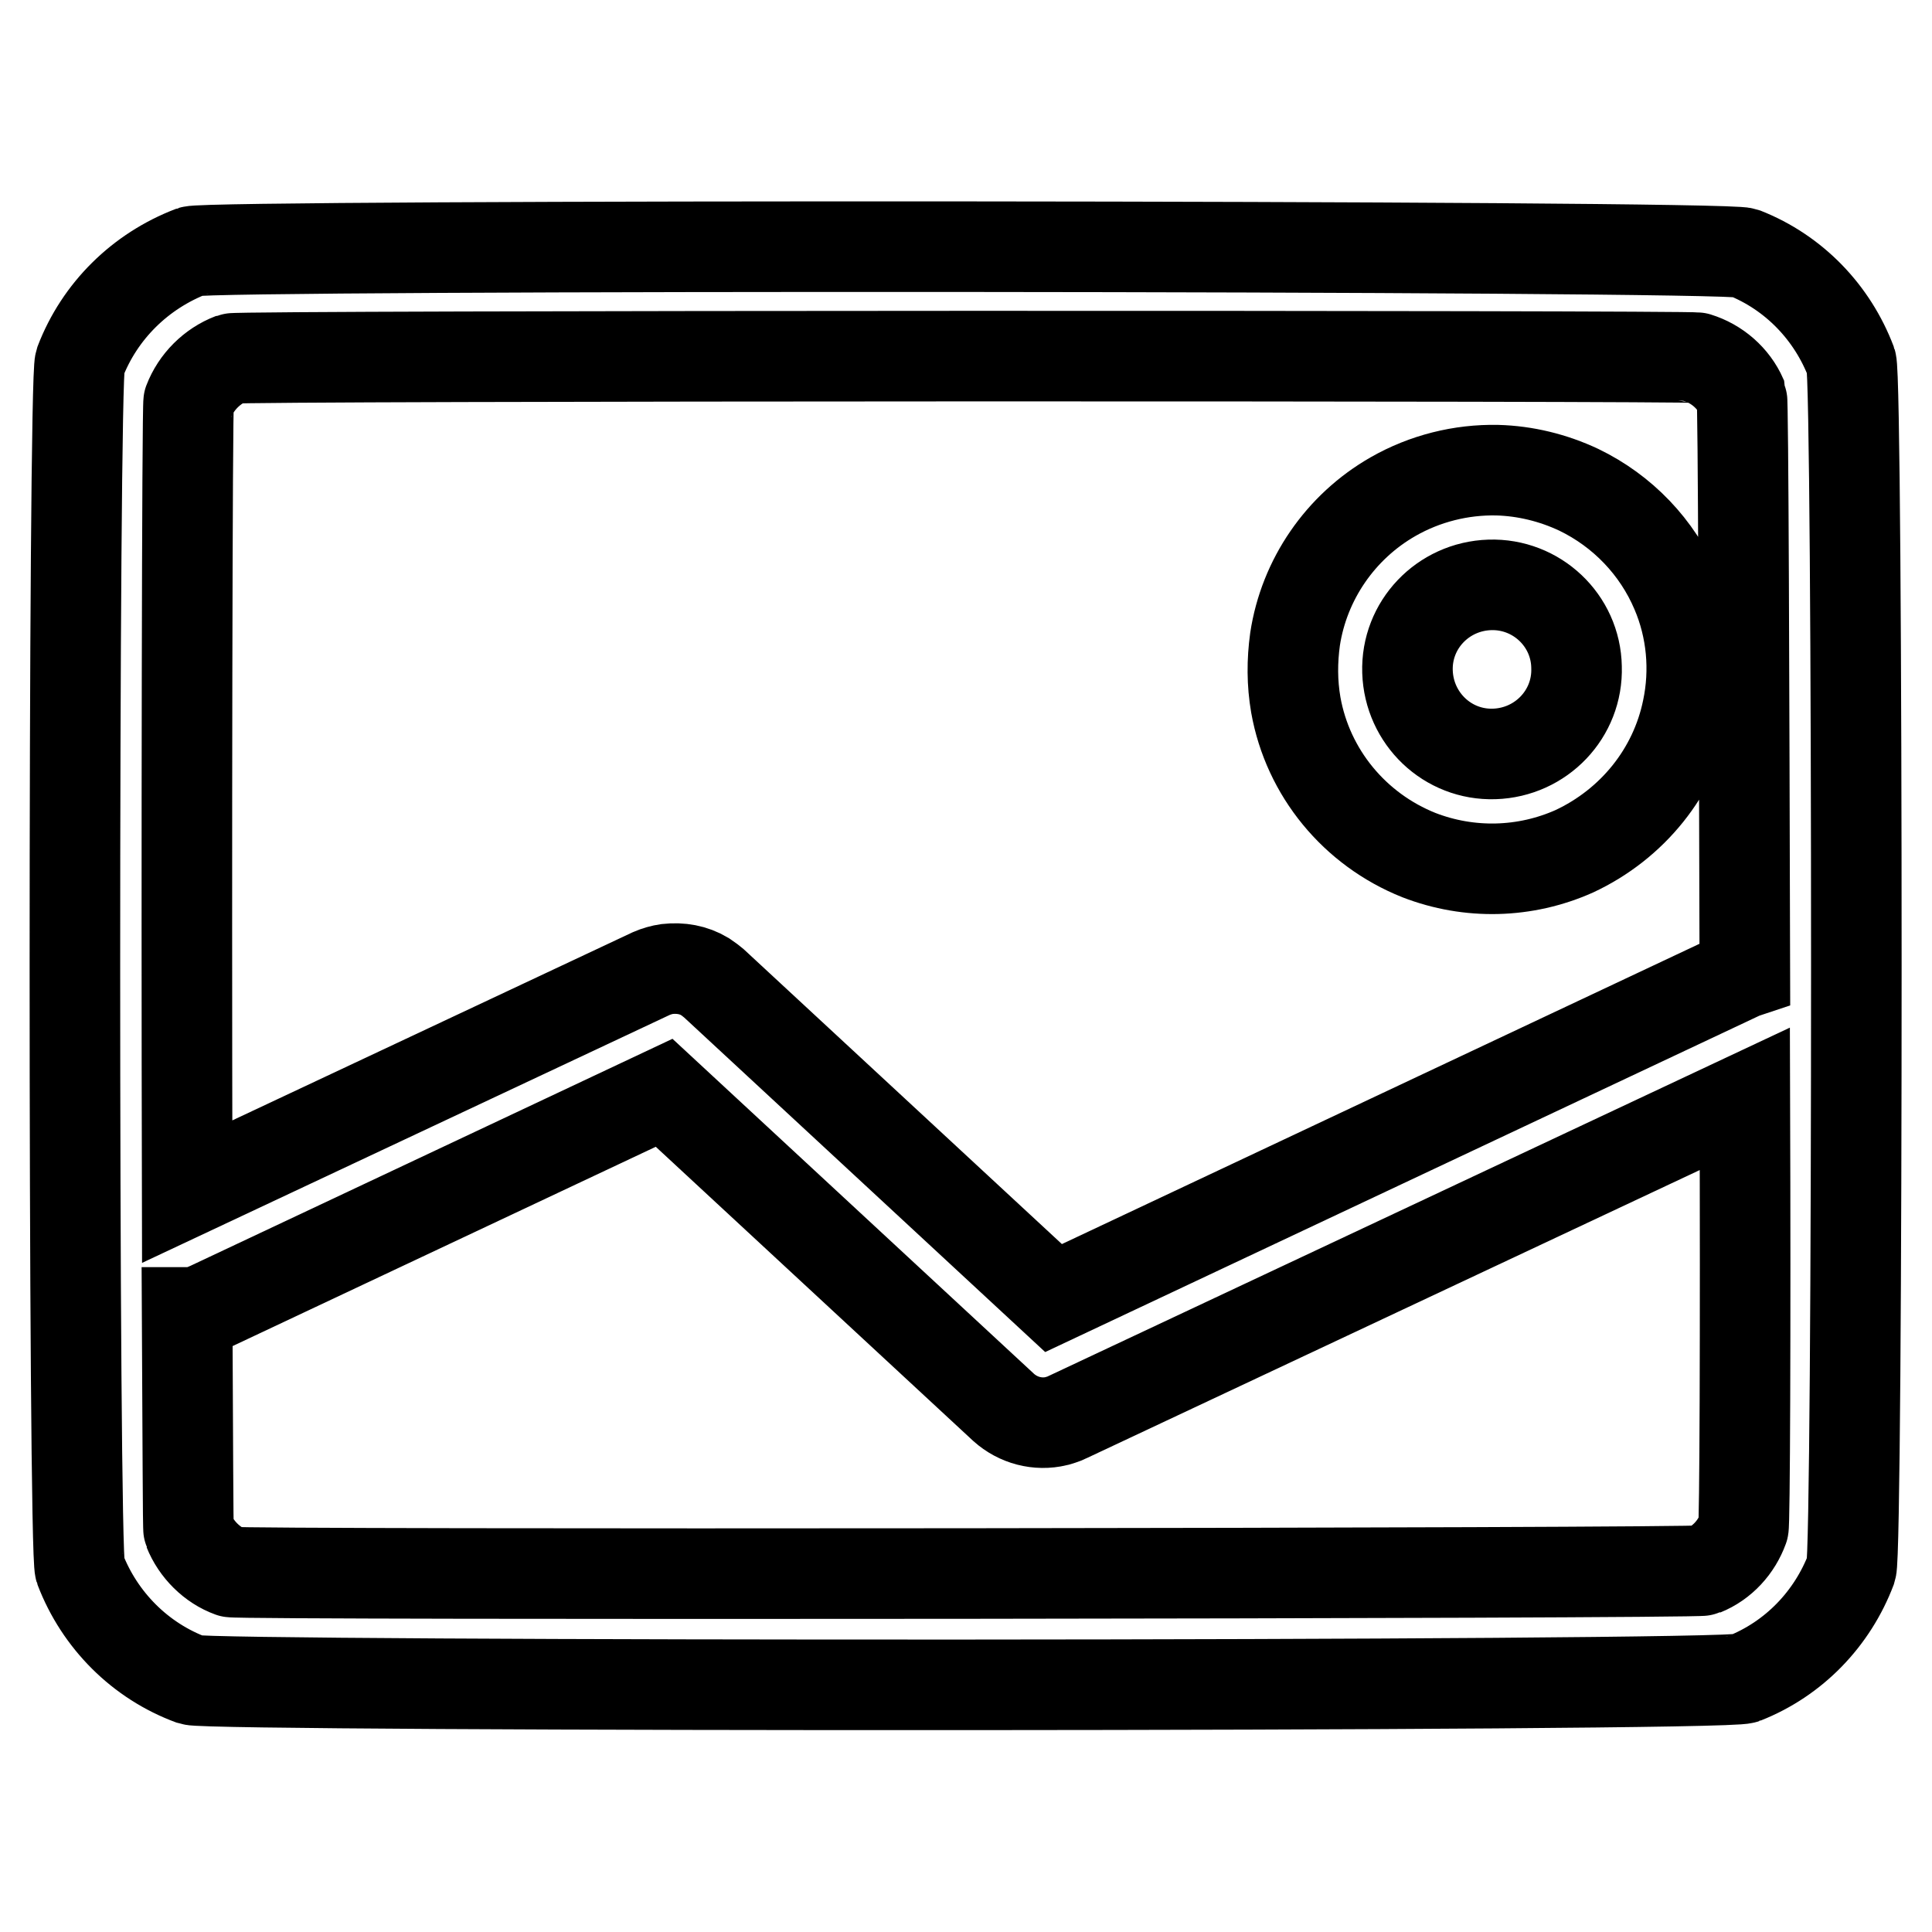 <?xml version="1.0" encoding="utf-8"?>
<!-- Svg Vector Icons : http://www.onlinewebfonts.com/icon -->
<!DOCTYPE svg PUBLIC "-//W3C//DTD SVG 1.1//EN" "http://www.w3.org/Graphics/SVG/1.1/DTD/svg11.dtd">
<svg version="1.1" xmlns="http://www.w3.org/2000/svg" xmlns:xlink="http://www.w3.org/1999/xlink" x="0px" y="0px" viewBox="0 0 256 256" enable-background="new 0 0 256 256" xml:space="preserve">
<g> <path stroke-width="12" fill-opacity="0" stroke="#000000"  d="M25.4,33.3c2.5-0.9,203-0.8,205.7,0.2c6.6,2.6,11.7,7.9,14.2,14.5c0.9,2.5,0.9,157.3,0,159.9 c-2.5,6.6-7.6,11.9-14.2,14.5c-2.7,1.1-203.1,1.1-205.7,0.2c-6.8-2.5-12.2-7.9-14.8-14.7c-0.9-2.5-0.9-157.3,0-159.9 C13.2,41.2,18.6,35.9,25.4,33.3z M231.2,145.6l-89.8,42.2c-0.6,0.3-0.8,0.3-1.4,0.5c-2.5,0.6-5.1-0.1-7-1.8l-45-41.7l-60.3,28.4 l-0.7,0.3c-0.7,0.2-0.8,0.3-1.5,0.4c-0.2,0-0.5,0-0.7,0c0.1,16.9,0.1,28.7,0.2,28.9c1,2.5,3.1,4.6,5.6,5.5 c1,0.4,194.1,0.2,195.1-0.2c2.5-1,4.4-3.1,5.3-5.6C231.2,202.3,231.3,176.1,231.2,145.6z M231.2,128.9c-0.1-37.7-0.2-75.7-0.4-76.3 c-1.1-2.5-3.3-4.4-5.9-5.2c-0.9-0.3-193.1-0.3-194.2,0.1c-2.6,1-4.7,3.1-5.7,5.7c-0.2,0.6-0.3,60.8-0.2,104.7L86.3,129 c0.7-0.3,1.4-0.5,2.1-0.6c1.8-0.2,3.5,0.1,5,1c0.6,0.4,0.7,0.5,1.2,0.9l45,41.7l91.3-43L231.2,128.9L231.2,128.9z M198.4,62.3 c3.7,0.1,7.4,1,10.8,2.6c5.8,2.8,10.4,7.6,12.9,13.5c2.1,4.9,2.6,10.4,1.5,15.6c-1.7,8.3-7.3,15.2-15,18.8 c-6.5,2.9-13.9,3.1-20.6,0.5c-8.5-3.4-14.7-10.9-16.3-19.9c-0.5-2.9-0.5-5.8-0.1-8.7c1.2-7.9,6-14.9,13-18.9 C188.8,63.4,193.6,62.2,198.4,62.3z M197.4,77.5c-6.2,0.2-11.1,5.3-10.9,11.5s5.3,11.1,11.5,10.9s11.1-5.3,10.9-11.5 C208.8,82.2,203.6,77.3,197.4,77.5z"/></g>
</svg>